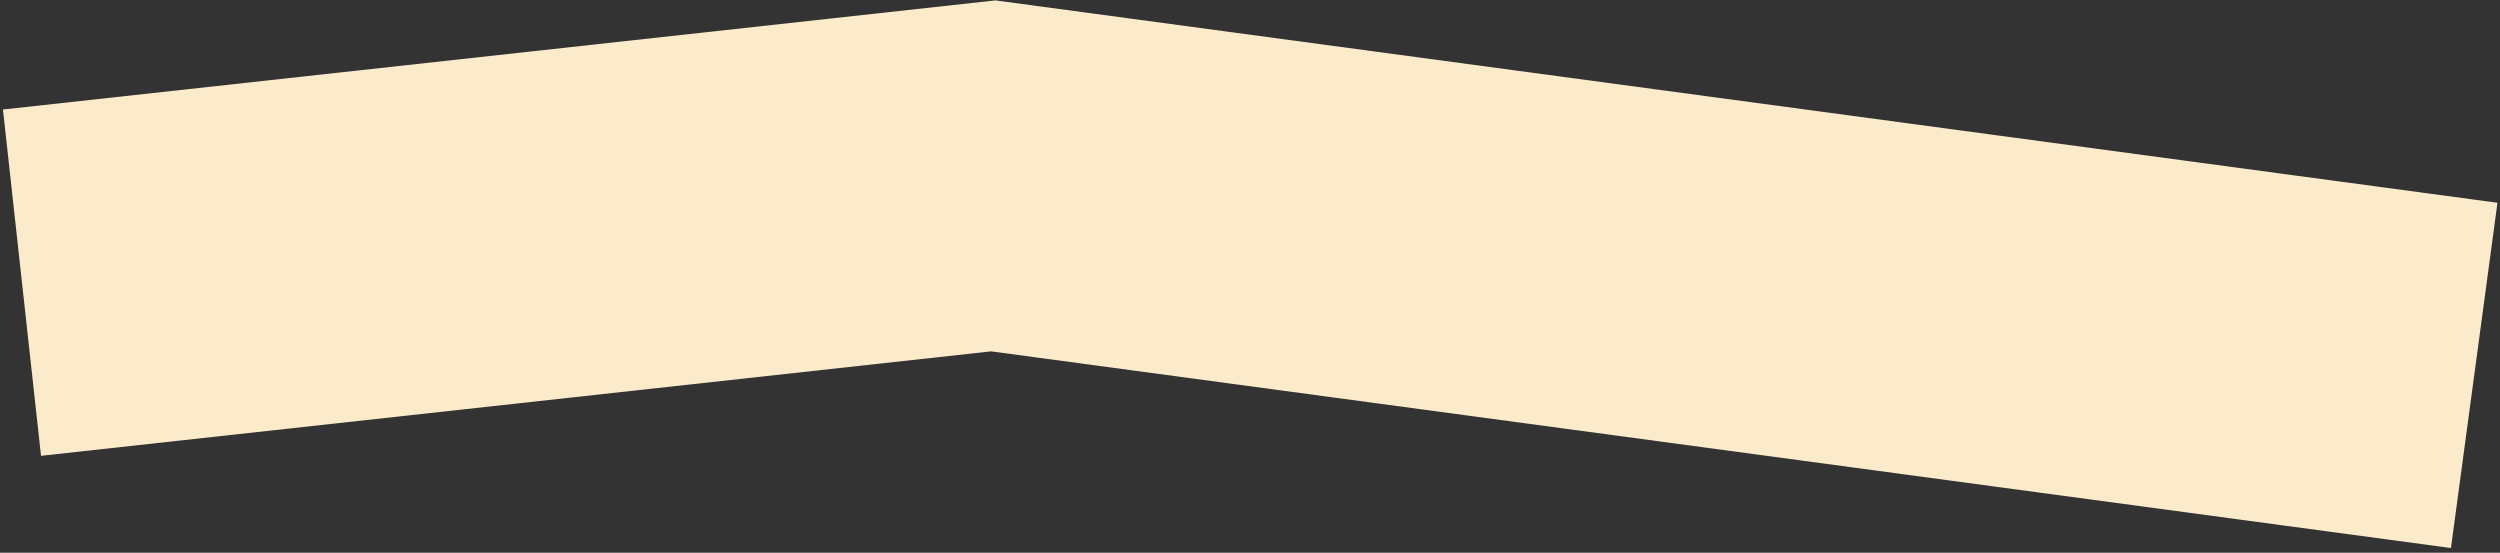 <?xml version="1.0" encoding="UTF-8"?> <svg xmlns="http://www.w3.org/2000/svg" width="398" height="88" viewBox="0 0 398 88" fill="none"><rect x="0" y="0" width="398" height="88" fill="#333333" stroke="none"/><path d="M3.5 45L158.125 28L393.893 59.764" stroke="#FBEBCA" stroke-width="55.463"></path></svg> 